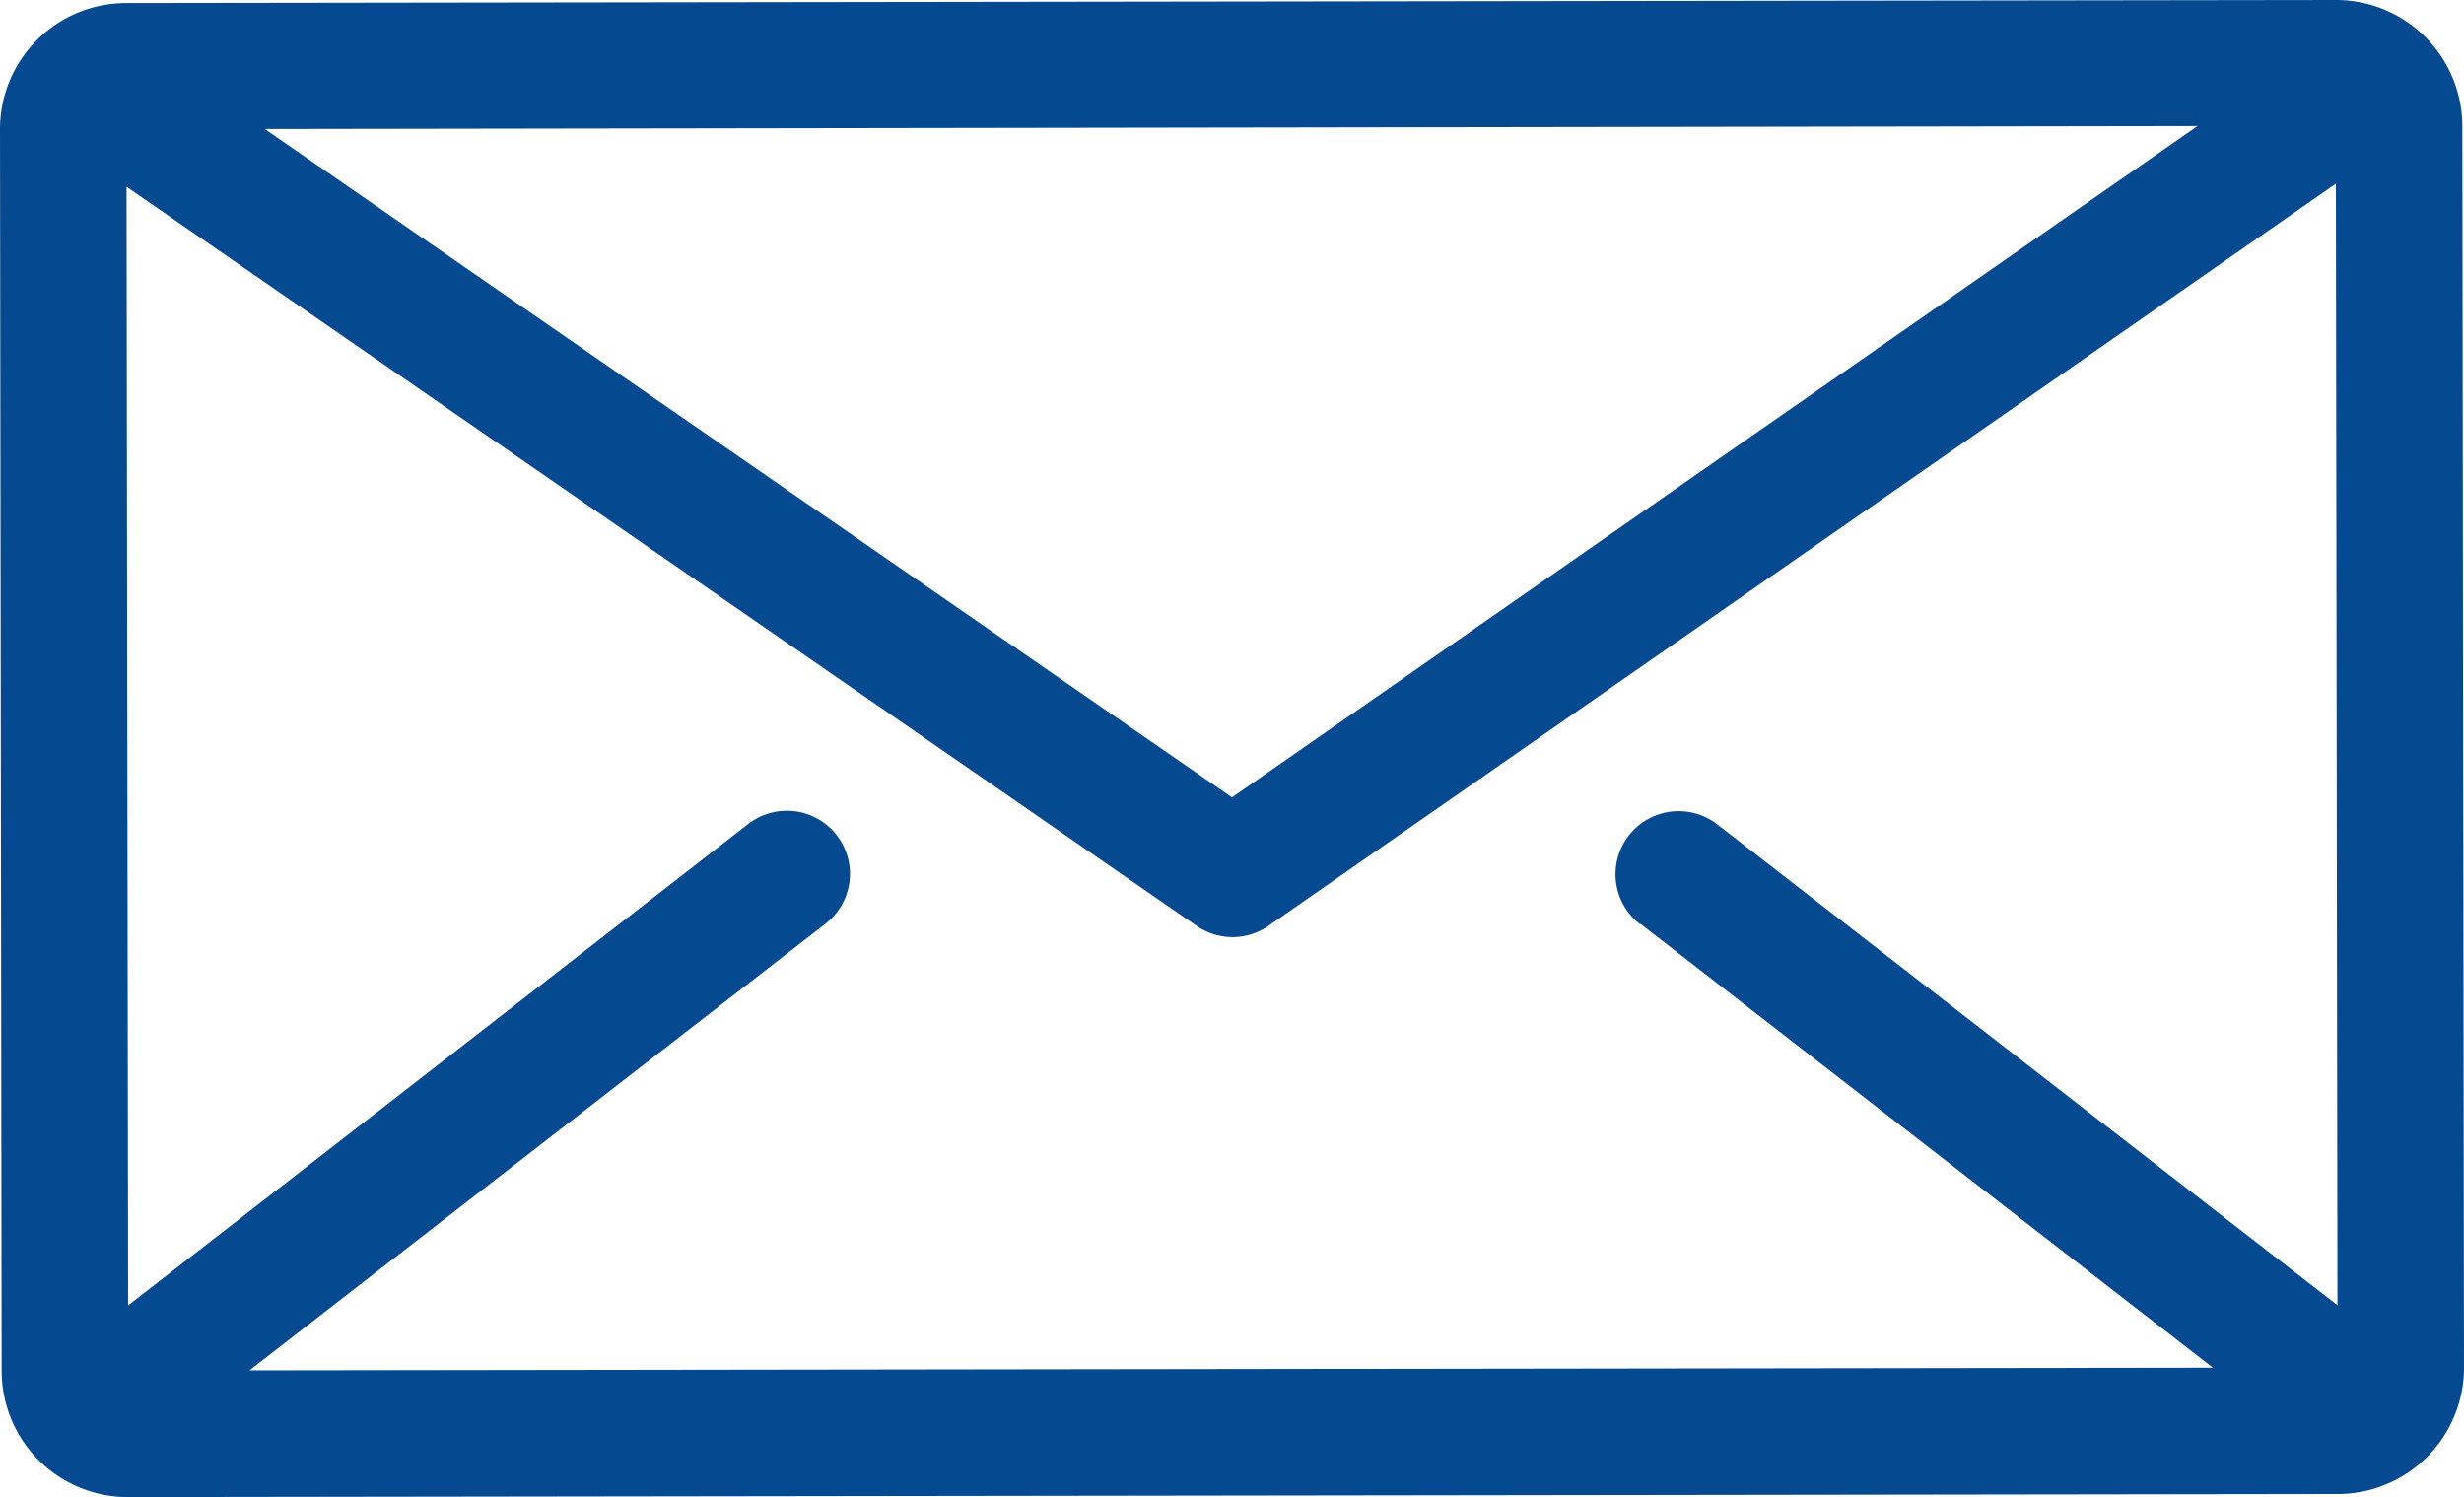 <svg xmlns="http://www.w3.org/2000/svg" width="25" height="15.191" viewBox="0 0 25 15.191">
  <g id="envelope" transform="translate(0 -100.445)">
    <path id="Path_26" data-name="Path 26" d="M24.983,101.724a1.282,1.282,0,0,0-1.281-1.279h0l-22.422.031A1.28,1.28,0,0,0,0,101.758l.017,12.6A1.28,1.28,0,0,0,1.3,115.636h0l22.422-.031A1.282,1.282,0,0,0,25,114.323Zm-2.687,0L12.5,108.536l-9.813-6.782Zm-5.653,8.094,5.809,4.505-19.921.027,5.845-4.532a.64.64,0,1,0-.785-1.012L1.3,113.691l-.016-11.351,10.857,7.5a.64.64,0,0,0,.729,0L23.7,102.309l.016,11.38-6.292-4.879a.64.64,0,1,0-.785,1.012Z" fill="#054a91"/>
  </g>
</svg>
